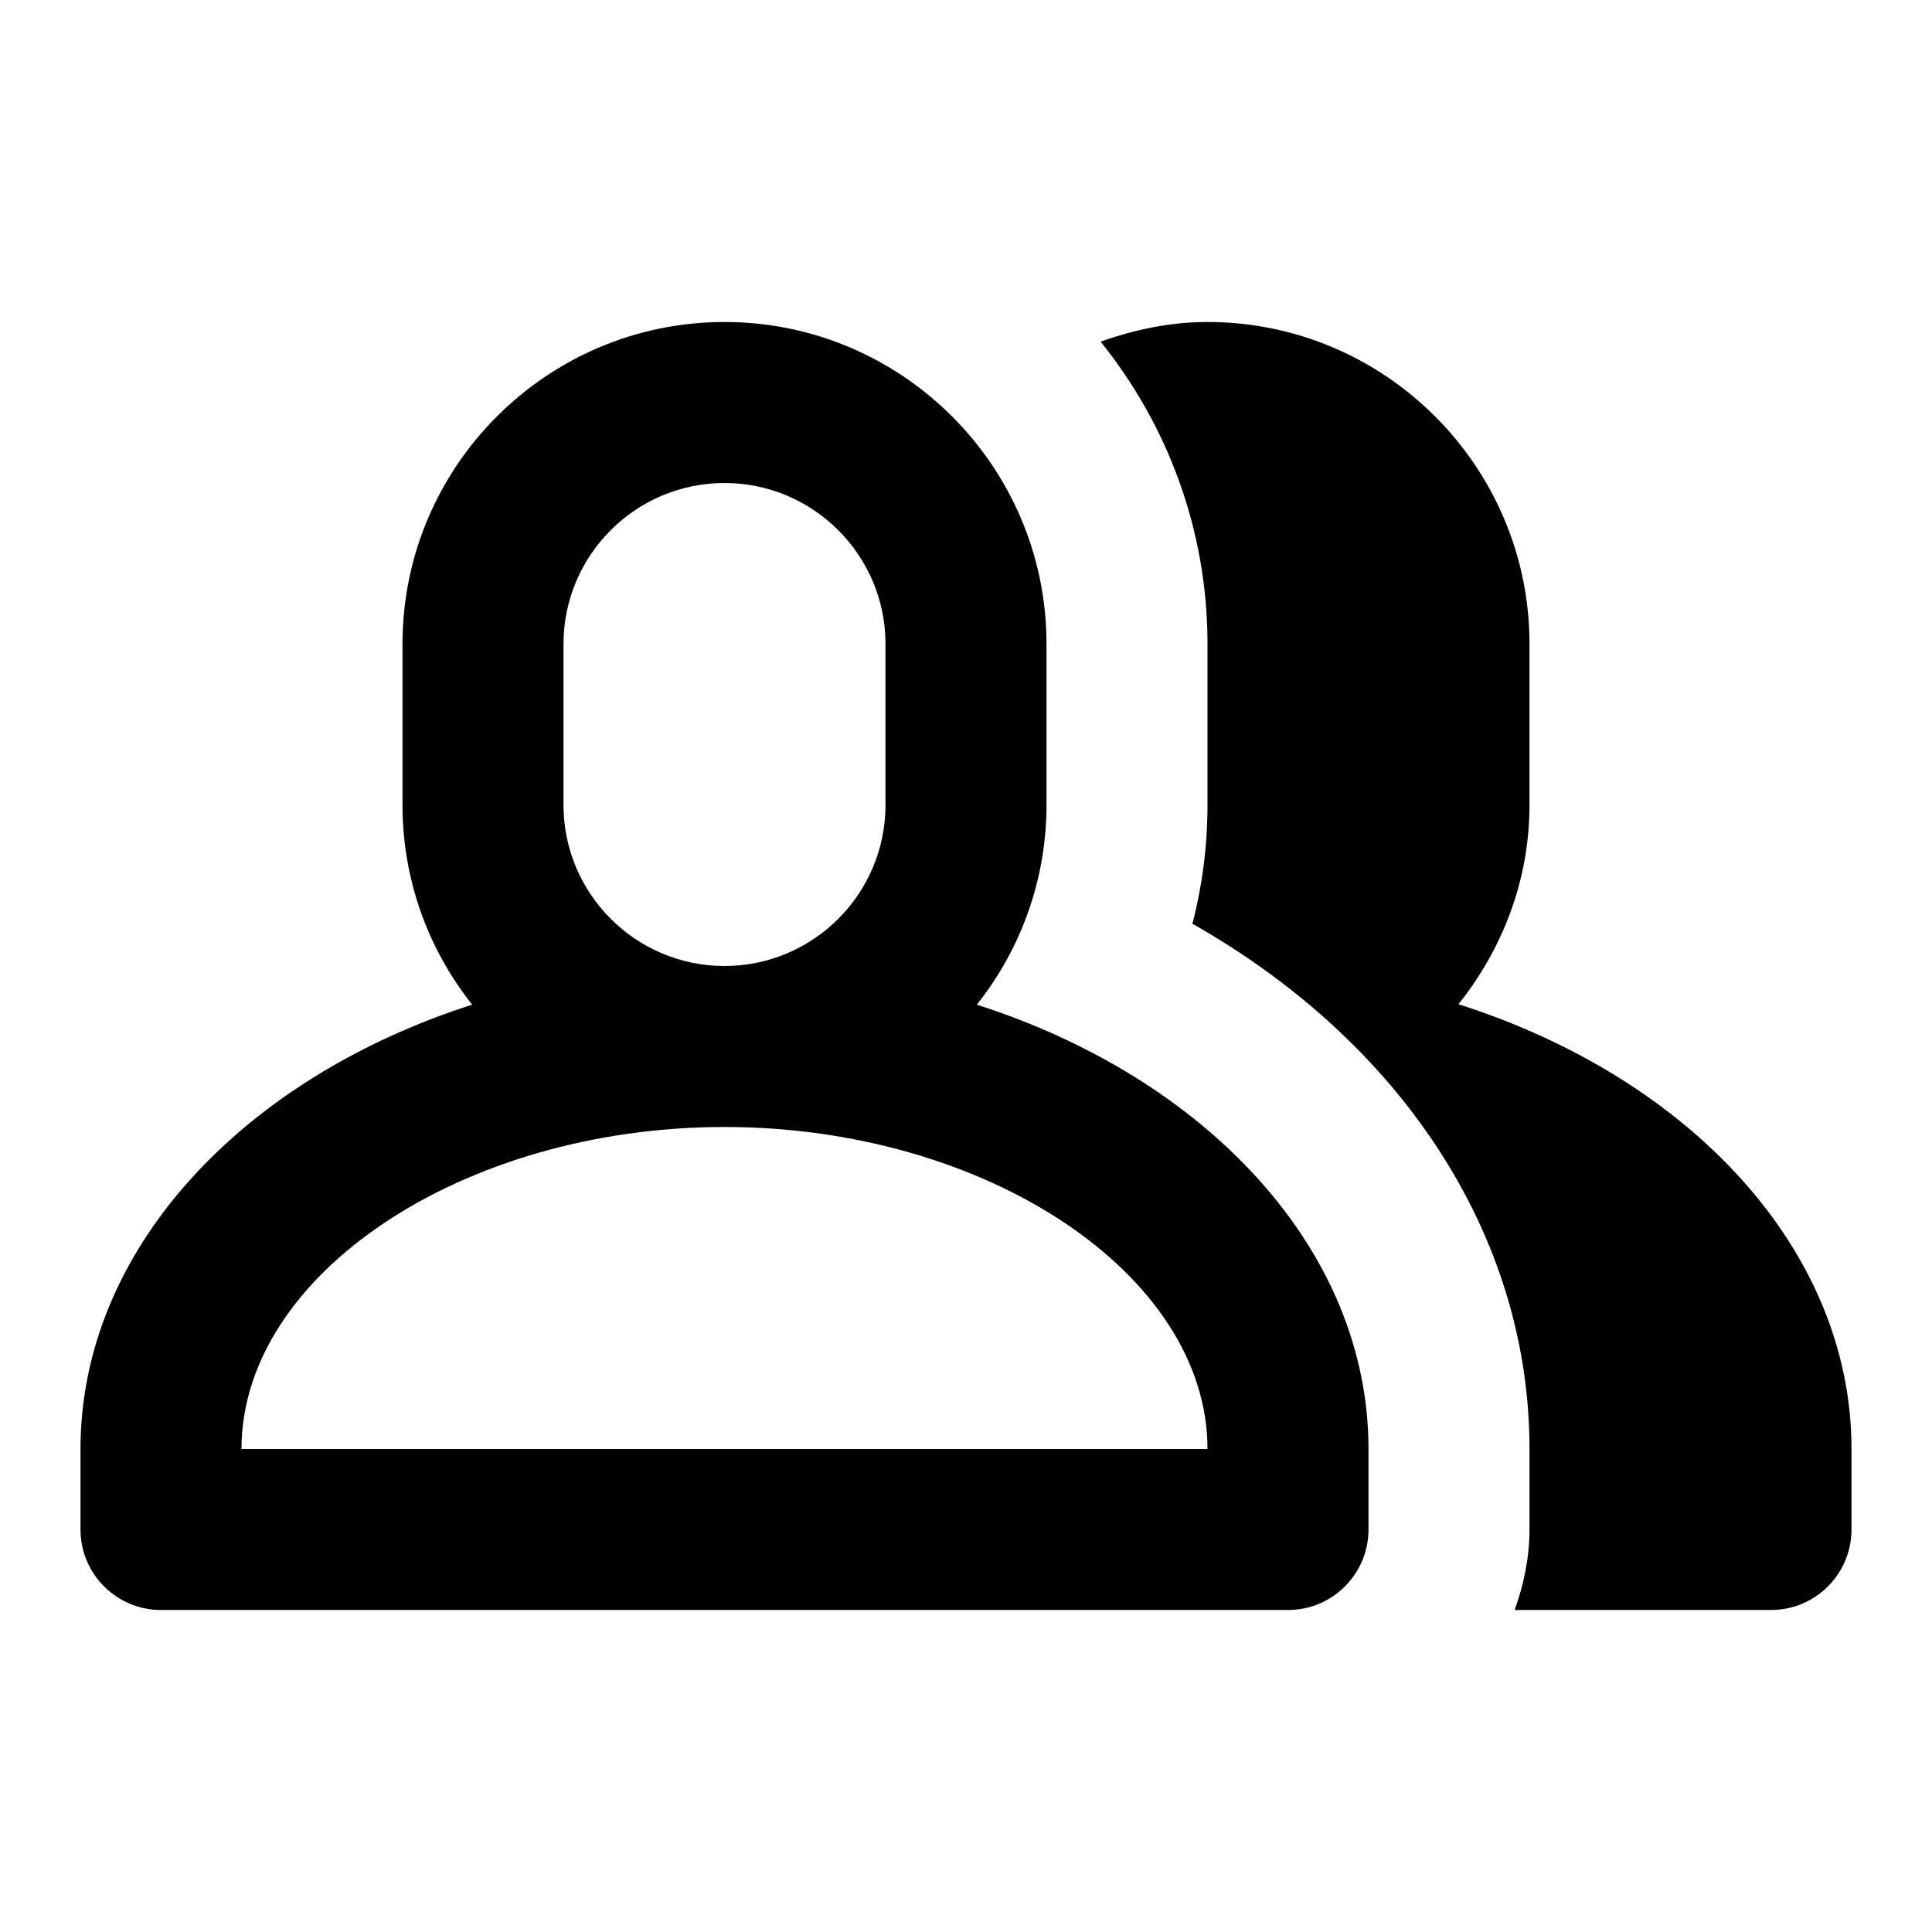 <?xml version="1.0" encoding="utf-8"?>
<!-- Generator: Adobe Illustrator 28.0.0, SVG Export Plug-In . SVG Version: 6.00 Build 0)  -->
<svg version="1.1" id="Layer_1" xmlns="http://www.w3.org/2000/svg" xmlns:xlink="http://www.w3.org/1999/xlink" x="0px" y="0px"
	 width="1440px" height="1440px" viewBox="0 0 144 144" style="enable-background:new 0 0 144 144;" xml:space="preserve">
<style type="text/css">
	.st0{fill:#FFFFFF;}
</style>
<rect x="0" y="0" class="st0" width="144" height="144"/>
<g>
	<path d="M108.708,74.849c3.261-4.099,5.292-9.216,5.292-14.849V48c0-13.233-10.764-24-24-24
		c-2.807,0-5.462,0.575-7.968,1.464C87.005,31.639,90,39.472,90,48v12
		c0,3.018-0.381,5.982-1.125,8.851c15.598,8.839,25.125,23.253,25.125,39.149v6
		c0,2.114-0.433,4.114-1.106,6h19.106c3.316,0,6-2.687,6-6v-6
		C138,93.124,125.907,80.329,108.708,74.849z"/>
	<path d="M72.808,74.882C76.054,70.788,78,65.619,78,60V48
		c0-13.234-10.766-24-24-24s-24,10.766-24,24v12c0,5.619,1.946,10.788,5.192,14.882
		C18.046,80.38,6,93.154,6,108v6c0,3.313,2.687,6,6,6h84c3.313,0,6-2.687,6-6v-6
		C102,93.154,89.953,80.38,72.808,74.882z M42,60V48c0-6.617,5.383-12,12-12
		s12,5.383,12,12v12c0,6.617-5.383,12-12,12S42,66.617,42,60z
		 M18,108c0-13.009,16.486-24,36-24s36,10.991,36,24H18z"/>
</g>
</svg>
